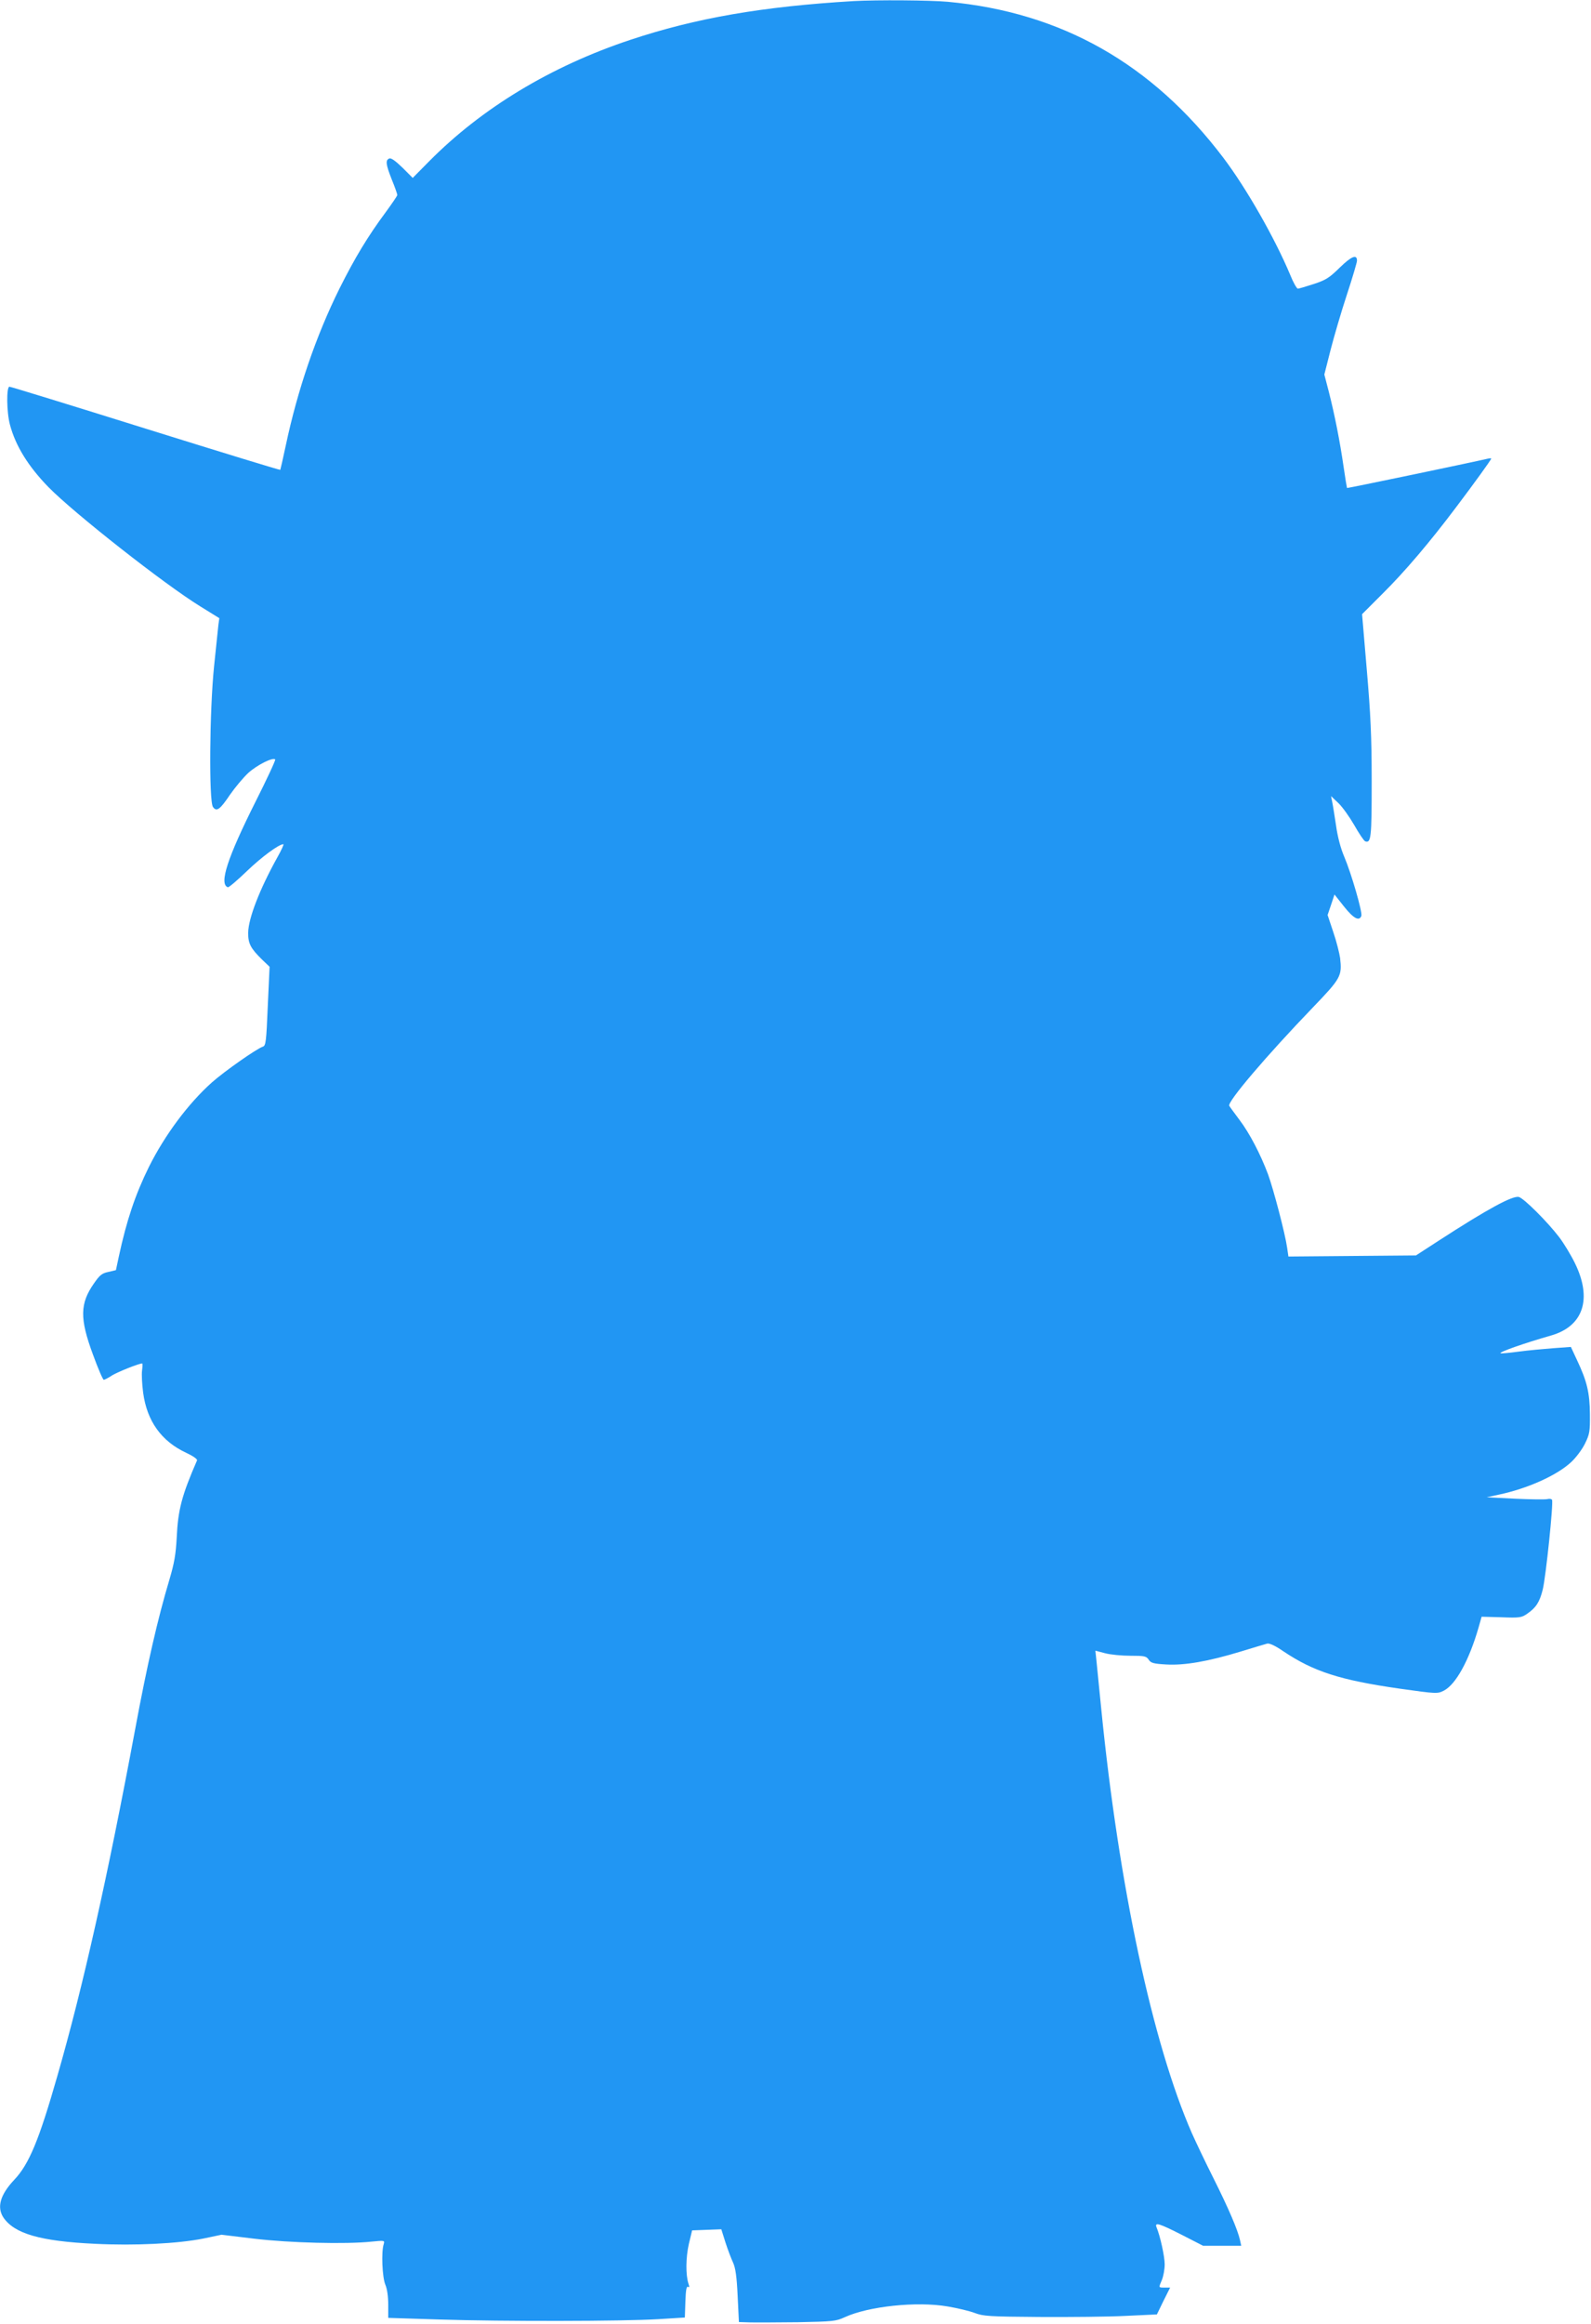 <?xml version="1.0" standalone="no"?>
<!DOCTYPE svg PUBLIC "-//W3C//DTD SVG 20010904//EN"
 "http://www.w3.org/TR/2001/REC-SVG-20010904/DTD/svg10.dtd">
<svg version="1.0" xmlns="http://www.w3.org/2000/svg"
 width="877pt" height="1280pt" viewBox="0 0 877 1280"
 preserveAspectRatio="xMidYMid meet">
<g transform="translate(0,1280) scale(0.1,-0.1)"
fill="#2196f3" stroke="none">
<path d="M4705 12794 c-503 -30 -869 -93 -1232 -214 -436 -145 -817 -375
-1108 -669 l-90 -91 -56 56 c-39 38 -63 55 -73 51 -22 -9 -20 -31 14 -117 17
-41 30 -79 30 -84 0 -5 -29 -47 -64 -95 -98 -132 -170 -251 -255 -421 -129
-260 -231 -558 -296 -865 -15 -71 -29 -131 -30 -133 -2 -2 -335 100 -742 227
-406 127 -744 231 -751 231 -17 0 -16 -140 3 -210 31 -116 100 -228 212 -343
139 -142 640 -536 837 -657 l105 -65 -5 -35 c-2 -19 -13 -123 -24 -230 -25
-243 -29 -744 -6 -775 20 -28 39 -14 94 68 28 40 73 94 101 120 49 44 135 87
148 74 3 -4 -46 -109 -109 -234 -154 -307 -202 -453 -152 -470 5 -2 52 38 104
88 81 78 177 149 202 149 4 0 -11 -33 -33 -72 -98 -176 -160 -337 -161 -415
-1 -60 14 -87 76 -148 l42 -40 -10 -217 c-8 -196 -11 -218 -27 -223 -34 -11
-211 -135 -281 -197 -130 -116 -259 -289 -347 -465 -75 -152 -123 -294 -166
-494 l-16 -75 -42 -10 c-35 -7 -48 -18 -79 -63 -78 -111 -79 -194 -6 -391 28
-77 55 -140 60 -140 5 0 26 11 47 25 32 19 146 65 165 65 2 0 2 -17 -1 -39 -3
-21 0 -76 6 -122 21 -156 100 -267 237 -331 37 -17 63 -35 60 -42 -84 -193
-105 -272 -112 -426 -5 -91 -13 -139 -40 -230 -64 -213 -124 -474 -189 -825
-152 -814 -288 -1421 -429 -1910 -101 -353 -156 -486 -238 -572 -77 -82 -96
-150 -60 -206 60 -90 204 -132 506 -146 218 -11 458 1 597 29 l100 21 182 -22
c192 -23 505 -31 645 -16 72 7 73 7 67 -14 -14 -42 -8 -183 9 -223 10 -23 16
-66 16 -111 l0 -72 283 -9 c348 -11 1012 -10 1207 2 l145 9 3 88 c2 61 6 86
14 81 8 -5 9 0 3 17 -16 49 -15 144 2 219 l18 75 81 3 80 3 23 -73 c13 -40 32
-90 42 -111 13 -29 20 -75 25 -183 l7 -144 61 -2 c34 -1 153 0 265 1 192 4
208 5 258 28 131 60 397 88 566 59 54 -9 121 -25 150 -36 47 -18 82 -20 357
-22 168 -1 382 1 476 6 l171 8 36 74 37 74 -30 0 c-35 0 -34 -2 -15 43 8 20
15 58 15 85 0 43 -25 157 -45 204 -12 30 16 21 140 -42 l117 -60 105 0 105 0
-7 32 c-13 57 -62 172 -146 340 -45 89 -98 201 -119 248 -217 495 -403 1364
-500 2340 -11 113 -23 230 -26 261 l-6 57 53 -14 c30 -8 92 -14 140 -14 78 0
88 -2 101 -22 12 -18 26 -22 96 -26 102 -6 232 17 407 70 72 22 139 42 150 45
13 3 45 -12 90 -43 166 -111 311 -158 639 -205 207 -29 209 -29 245 -11 66 34
139 167 191 347 l17 60 109 -3 c101 -4 112 -2 143 20 48 33 68 64 85 133 17
69 60 481 51 494 -3 5 -14 7 -25 4 -11 -3 -91 -2 -178 2 l-157 8 65 14 c158
33 322 106 401 180 27 25 61 71 76 102 25 51 28 66 27 161 -1 118 -16 182 -71
298 l-34 73 -97 -7 c-53 -4 -140 -12 -192 -19 -52 -7 -97 -11 -99 -9 -8 7 132
56 279 98 178 51 228 202 131 399 -22 45 -61 109 -86 142 -64 84 -195 215
-223 222 -35 8 -172 -66 -442 -241 l-125 -81 -351 -3 -352 -3 -7 48 c-11 79
-75 321 -105 404 -42 112 -102 227 -158 301 -27 36 -52 70 -56 77 -13 20 203
274 461 542 155 161 161 173 150 272 -4 27 -20 92 -38 144 l-31 93 19 56 19
57 53 -67 c52 -65 83 -82 95 -51 7 20 -55 234 -95 328 -19 44 -36 109 -44 167
-8 52 -17 111 -21 130 l-7 35 41 -39 c22 -21 61 -76 87 -121 26 -46 53 -86 60
-89 33 -12 36 20 36 331 0 247 -6 369 -27 614 l-26 306 114 114 c122 121 259
282 405 476 99 131 193 261 193 267 0 2 -8 2 -17 0 -99 -23 -776 -164 -778
-162 -1 2 -10 55 -19 118 -20 138 -48 281 -81 411 l-25 96 34 134 c19 74 59
211 90 305 31 94 56 179 56 188 0 37 -30 25 -94 -37 -57 -56 -76 -69 -143 -91
-43 -14 -83 -26 -89 -26 -6 0 -26 35 -43 78 -84 200 -240 474 -367 642 -393
519 -893 802 -1519 860 -99 9 -390 11 -520 4z"/>
</g>
</svg>
